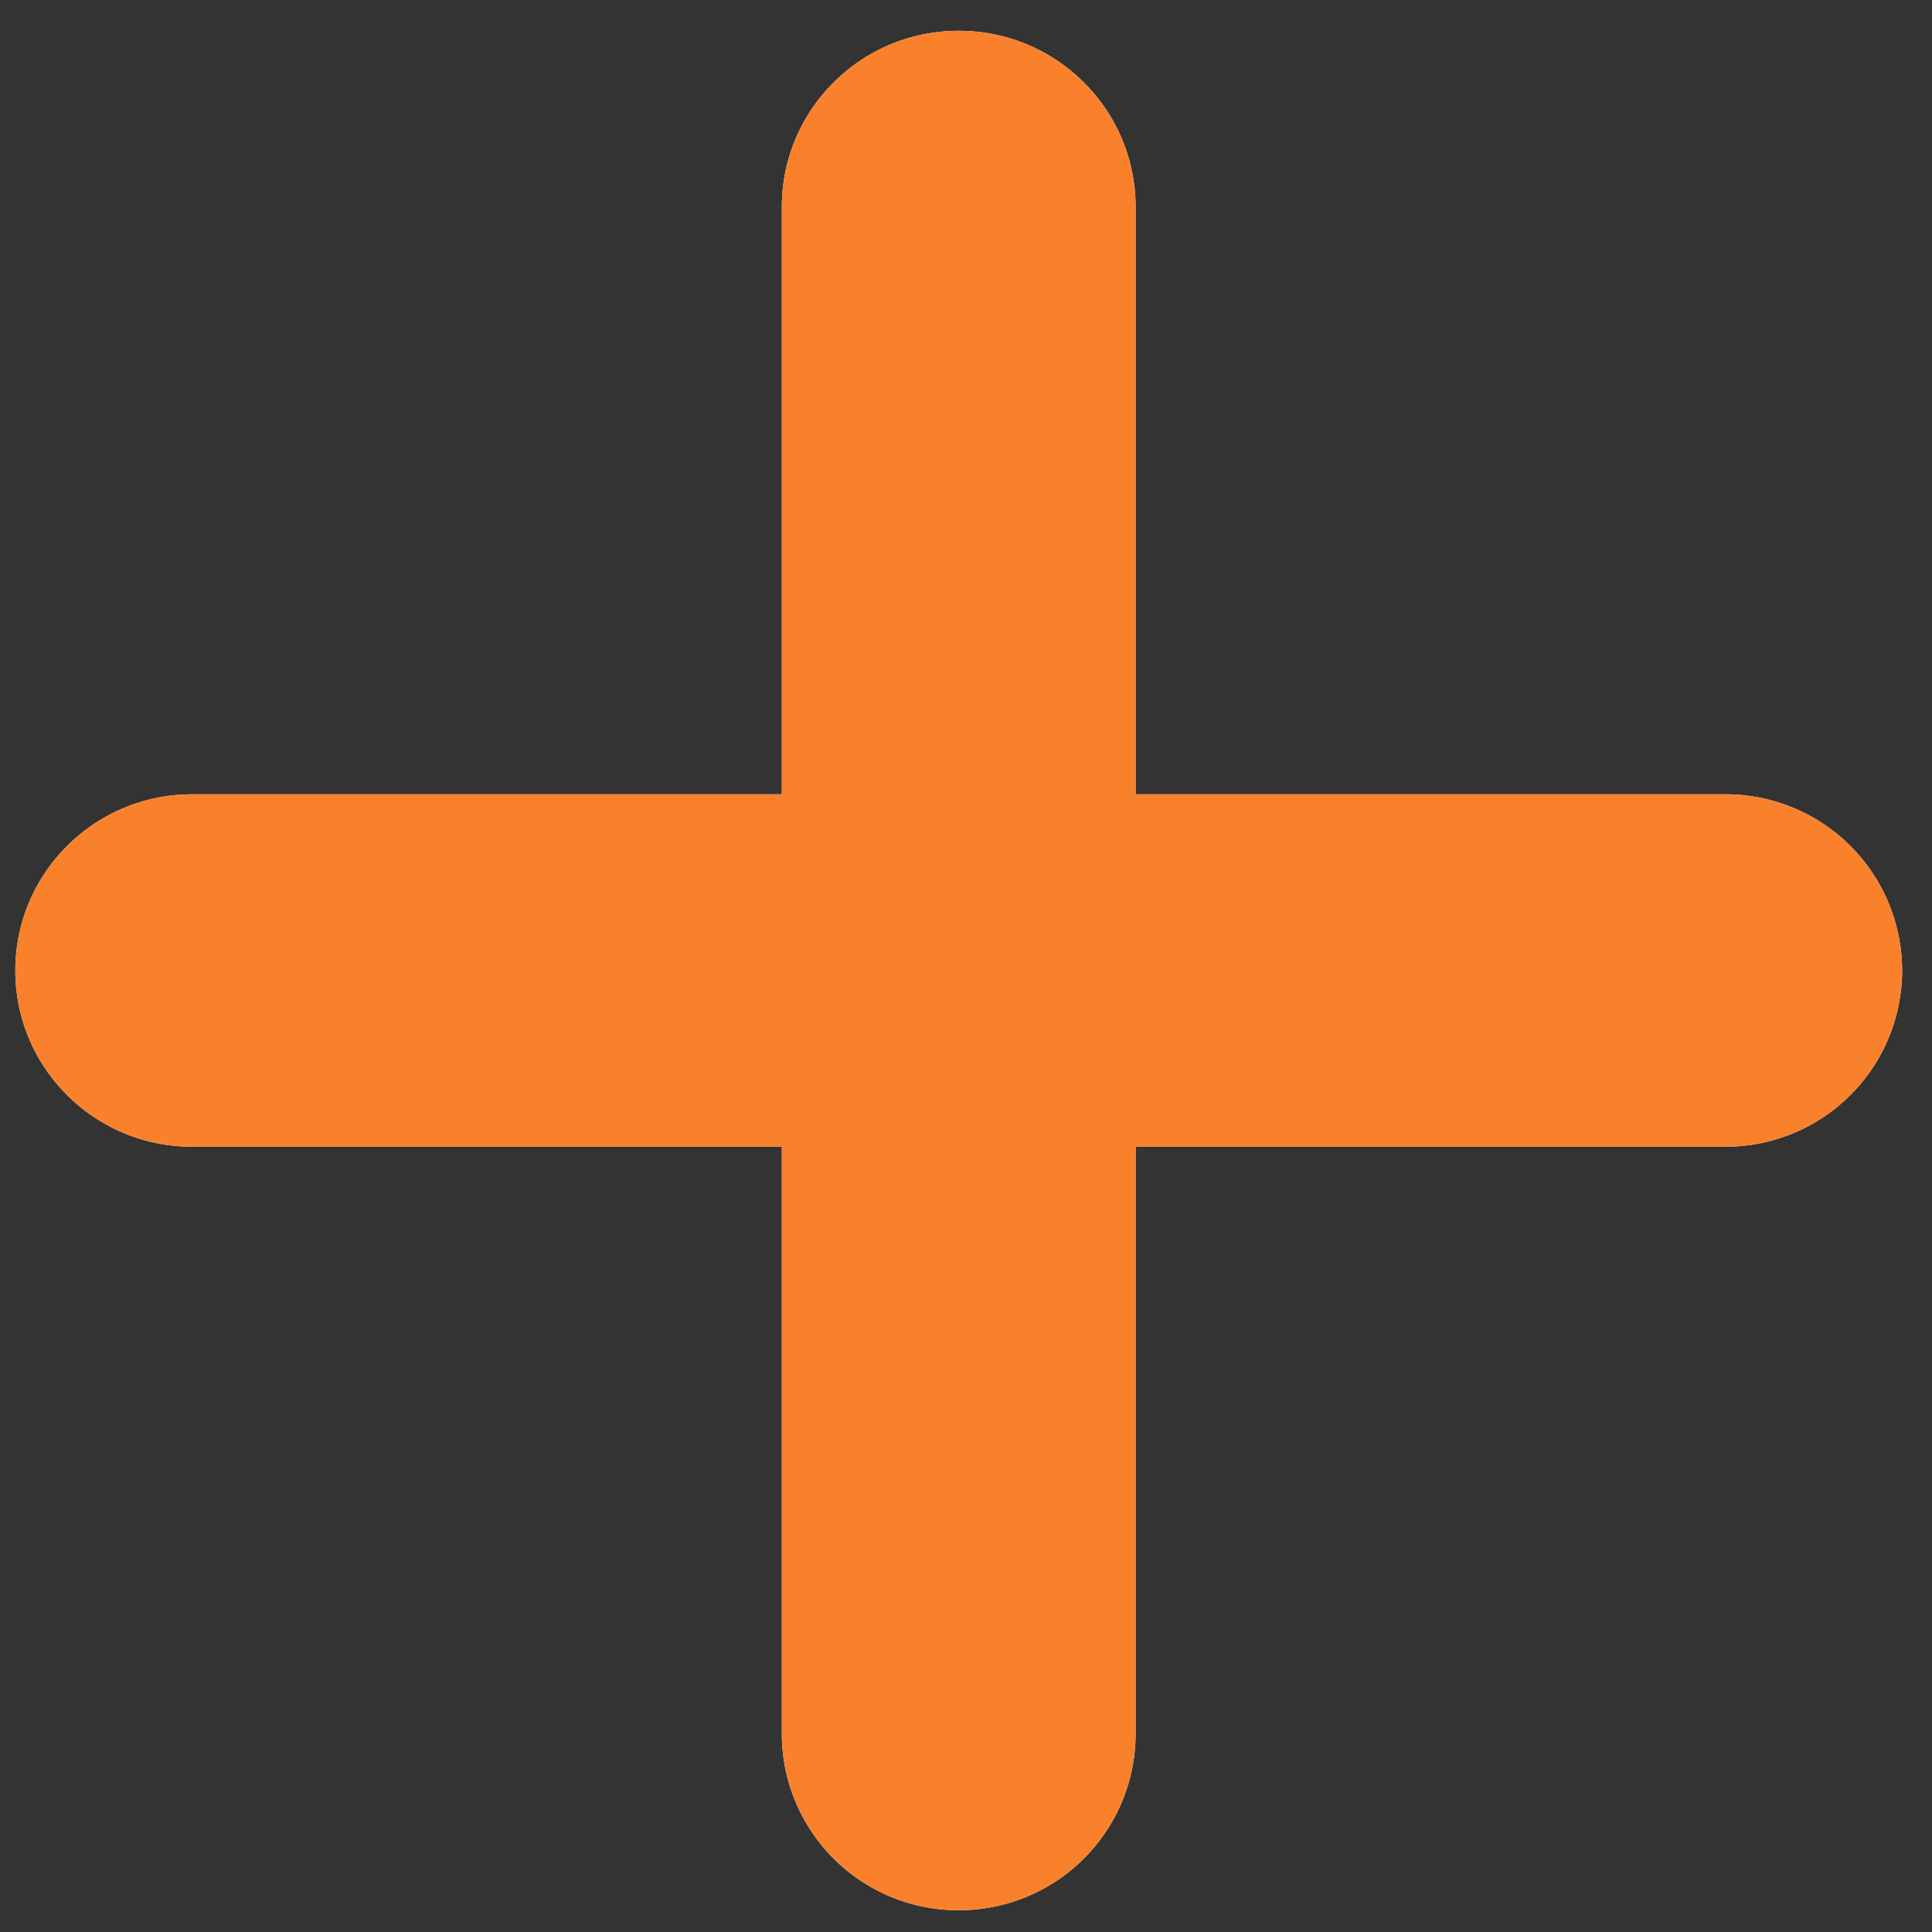 <svg xmlns="http://www.w3.org/2000/svg" xmlns:xlink="http://www.w3.org/1999/xlink" width="48" height="48"><rect width="100%" height="100%" fill="#333333" stroke="none"/><defs><path id="a" d="M1296.864 3563.49h-14.65v14.591a4.386 4.386 0 0 1-4.394 4.378 4.386 4.386 0 0 1-4.395-4.378v-14.591h-14.65c-2.427 0-4.394-1.96-4.394-4.378s1.967-4.378 4.394-4.378h14.65v-14.592c0-2.417 1.967-4.377 4.395-4.377 2.427 0 4.394 1.96 4.394 4.377v14.592h14.65a4.386 4.386 0 0 1 4.394 4.378 4.386 4.386 0 0 1-4.394 4.378z"/></defs><g transform="translate(-1254 -3535)"><use fill="#fffff8" xlink:href="#a"/><use fill="#f9812b" xlink:href="#a"/></g></svg>